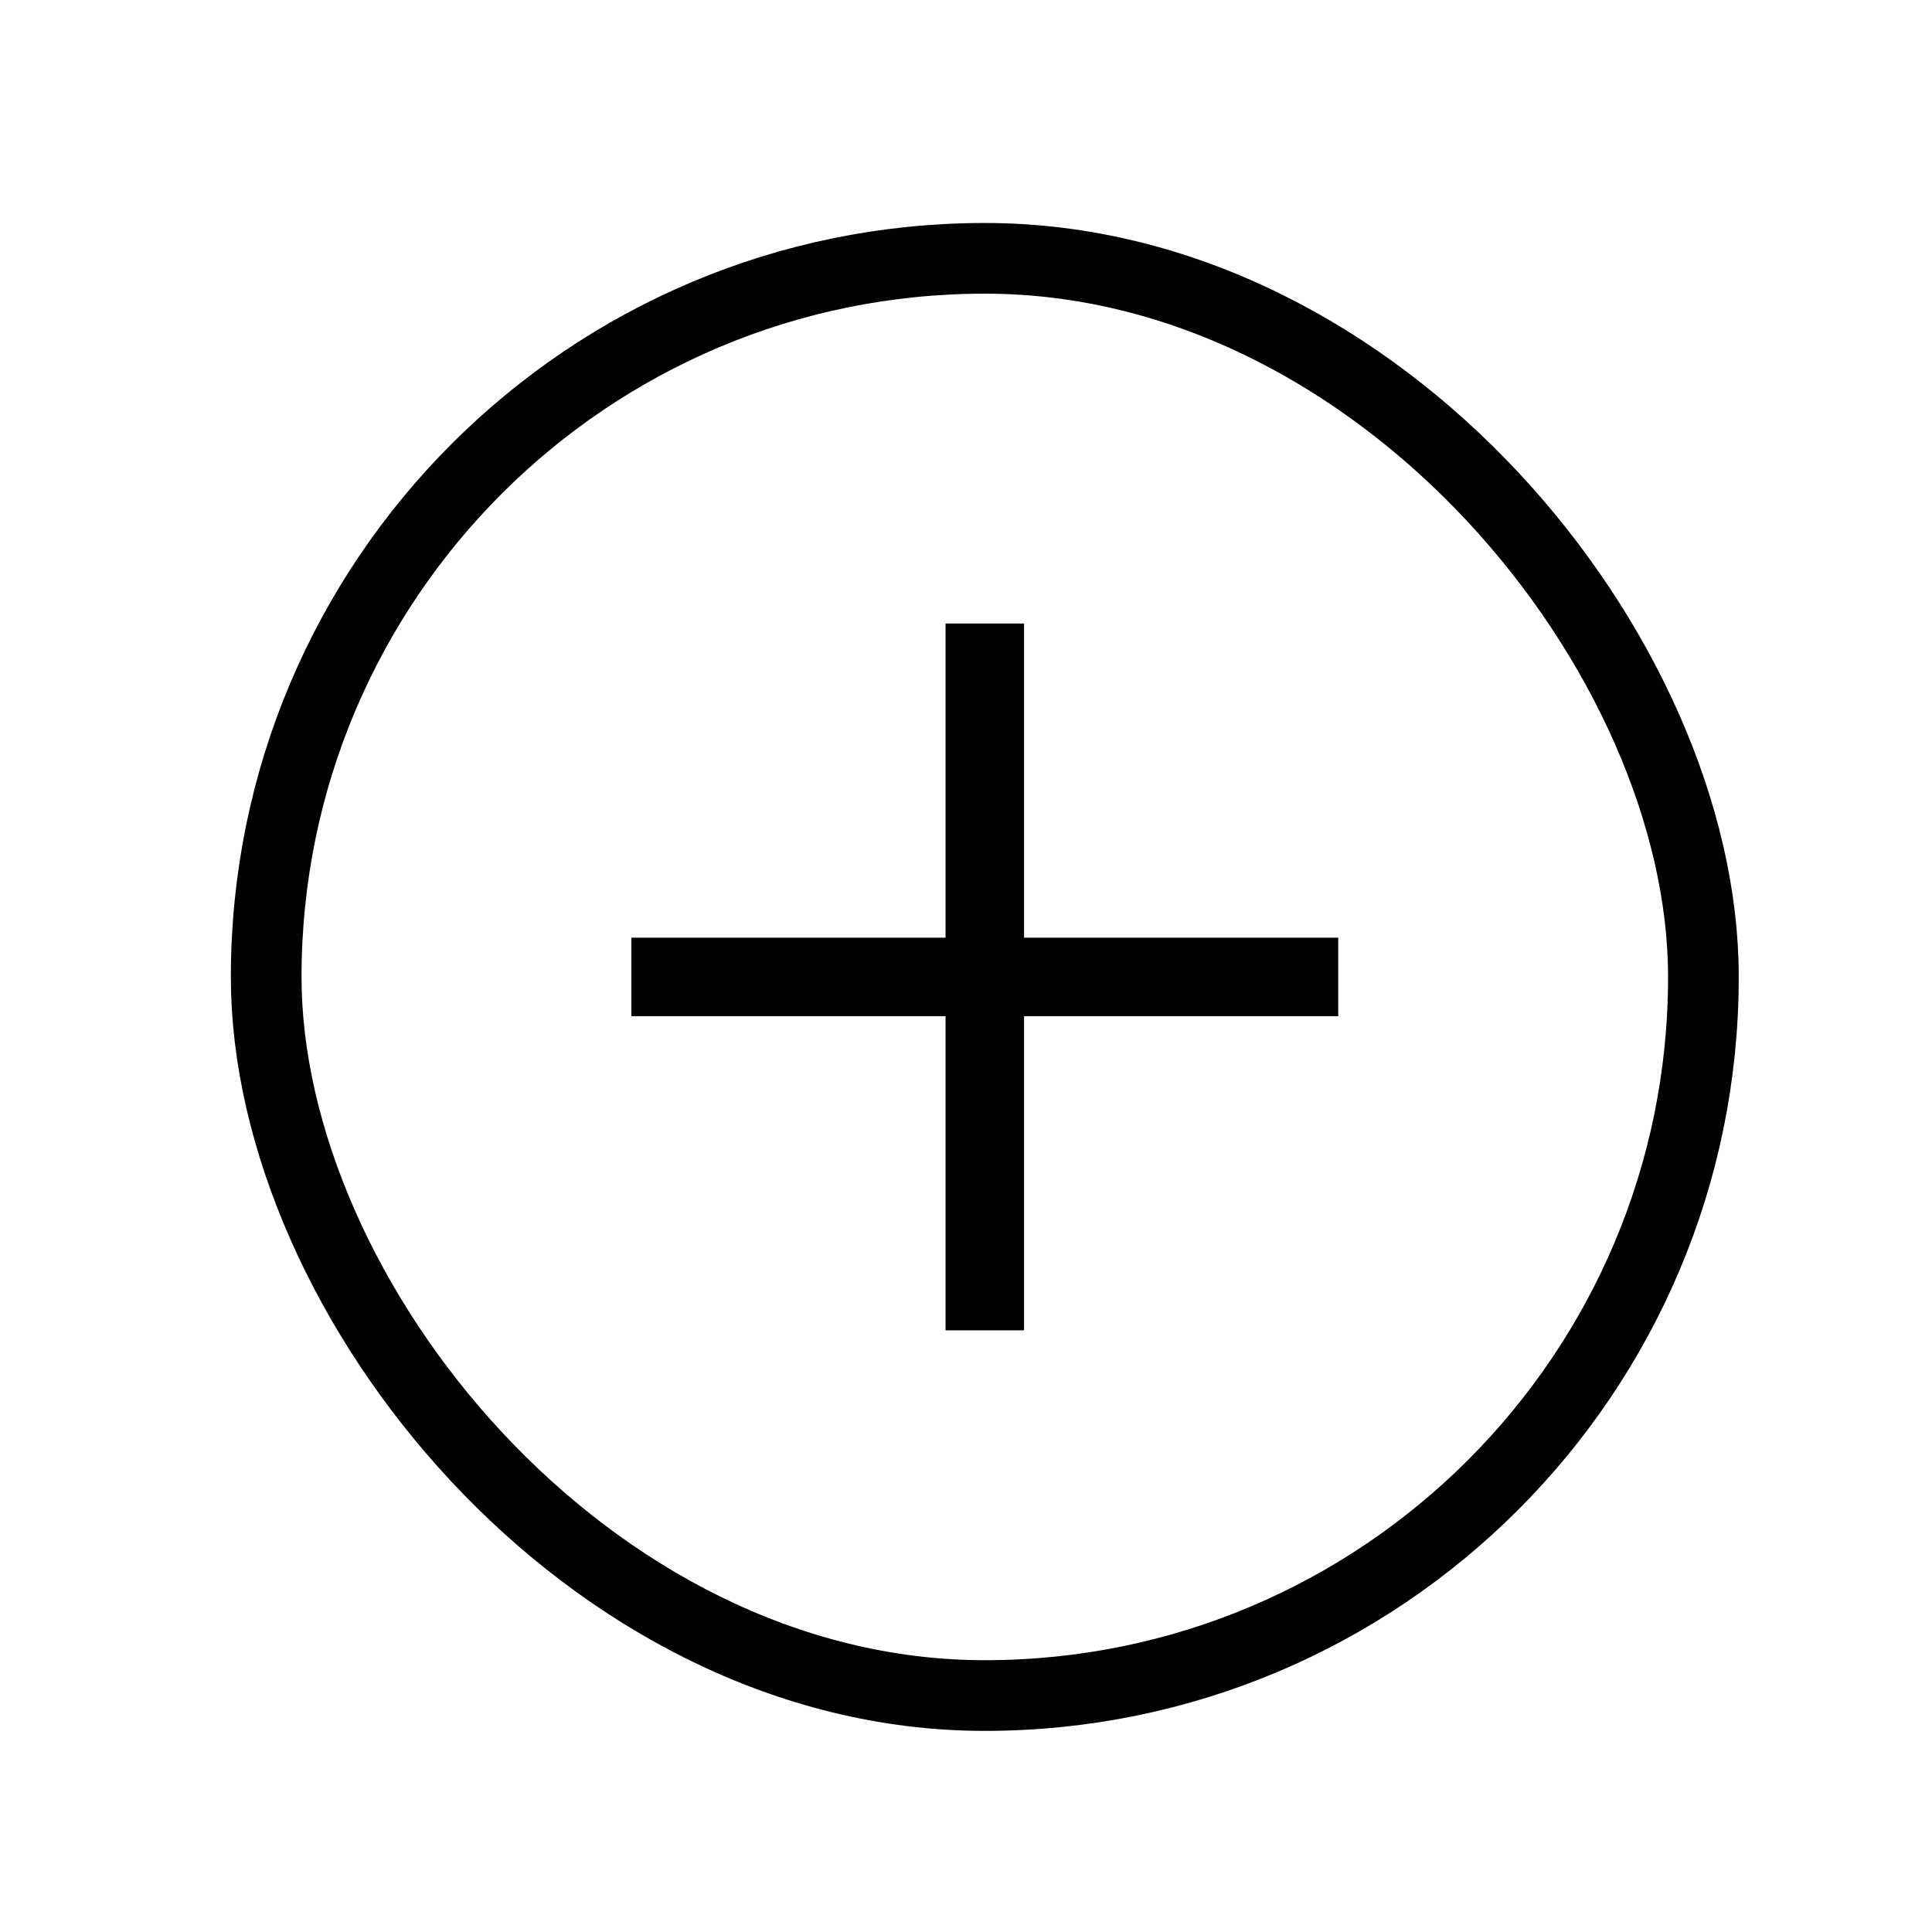 <svg width="41" height="41" viewBox="0 0 41 41" fill="none" xmlns="http://www.w3.org/2000/svg">
<rect x="5.649" y="5.482" width="30.5" height="30.5" rx="15.25" stroke="#010101" stroke-width="1.5"/>
<mask id="mask0_429_4874" style="mask-type:alpha" maskUnits="userSpaceOnUse" x="10" y="10" width="22" height="22">
<rect x="10.232" y="10.065" width="21.333" height="21.333" fill="#D9D9D9"/>
</mask>
<g mask="url(#mask0_429_4874)">
<path d="M20.066 28.232V21.565H13.399V19.899H20.066V13.232H21.732V19.899H28.399V21.565H21.732V28.232H20.066Z" fill="#010101"/>
</g>
</svg>
